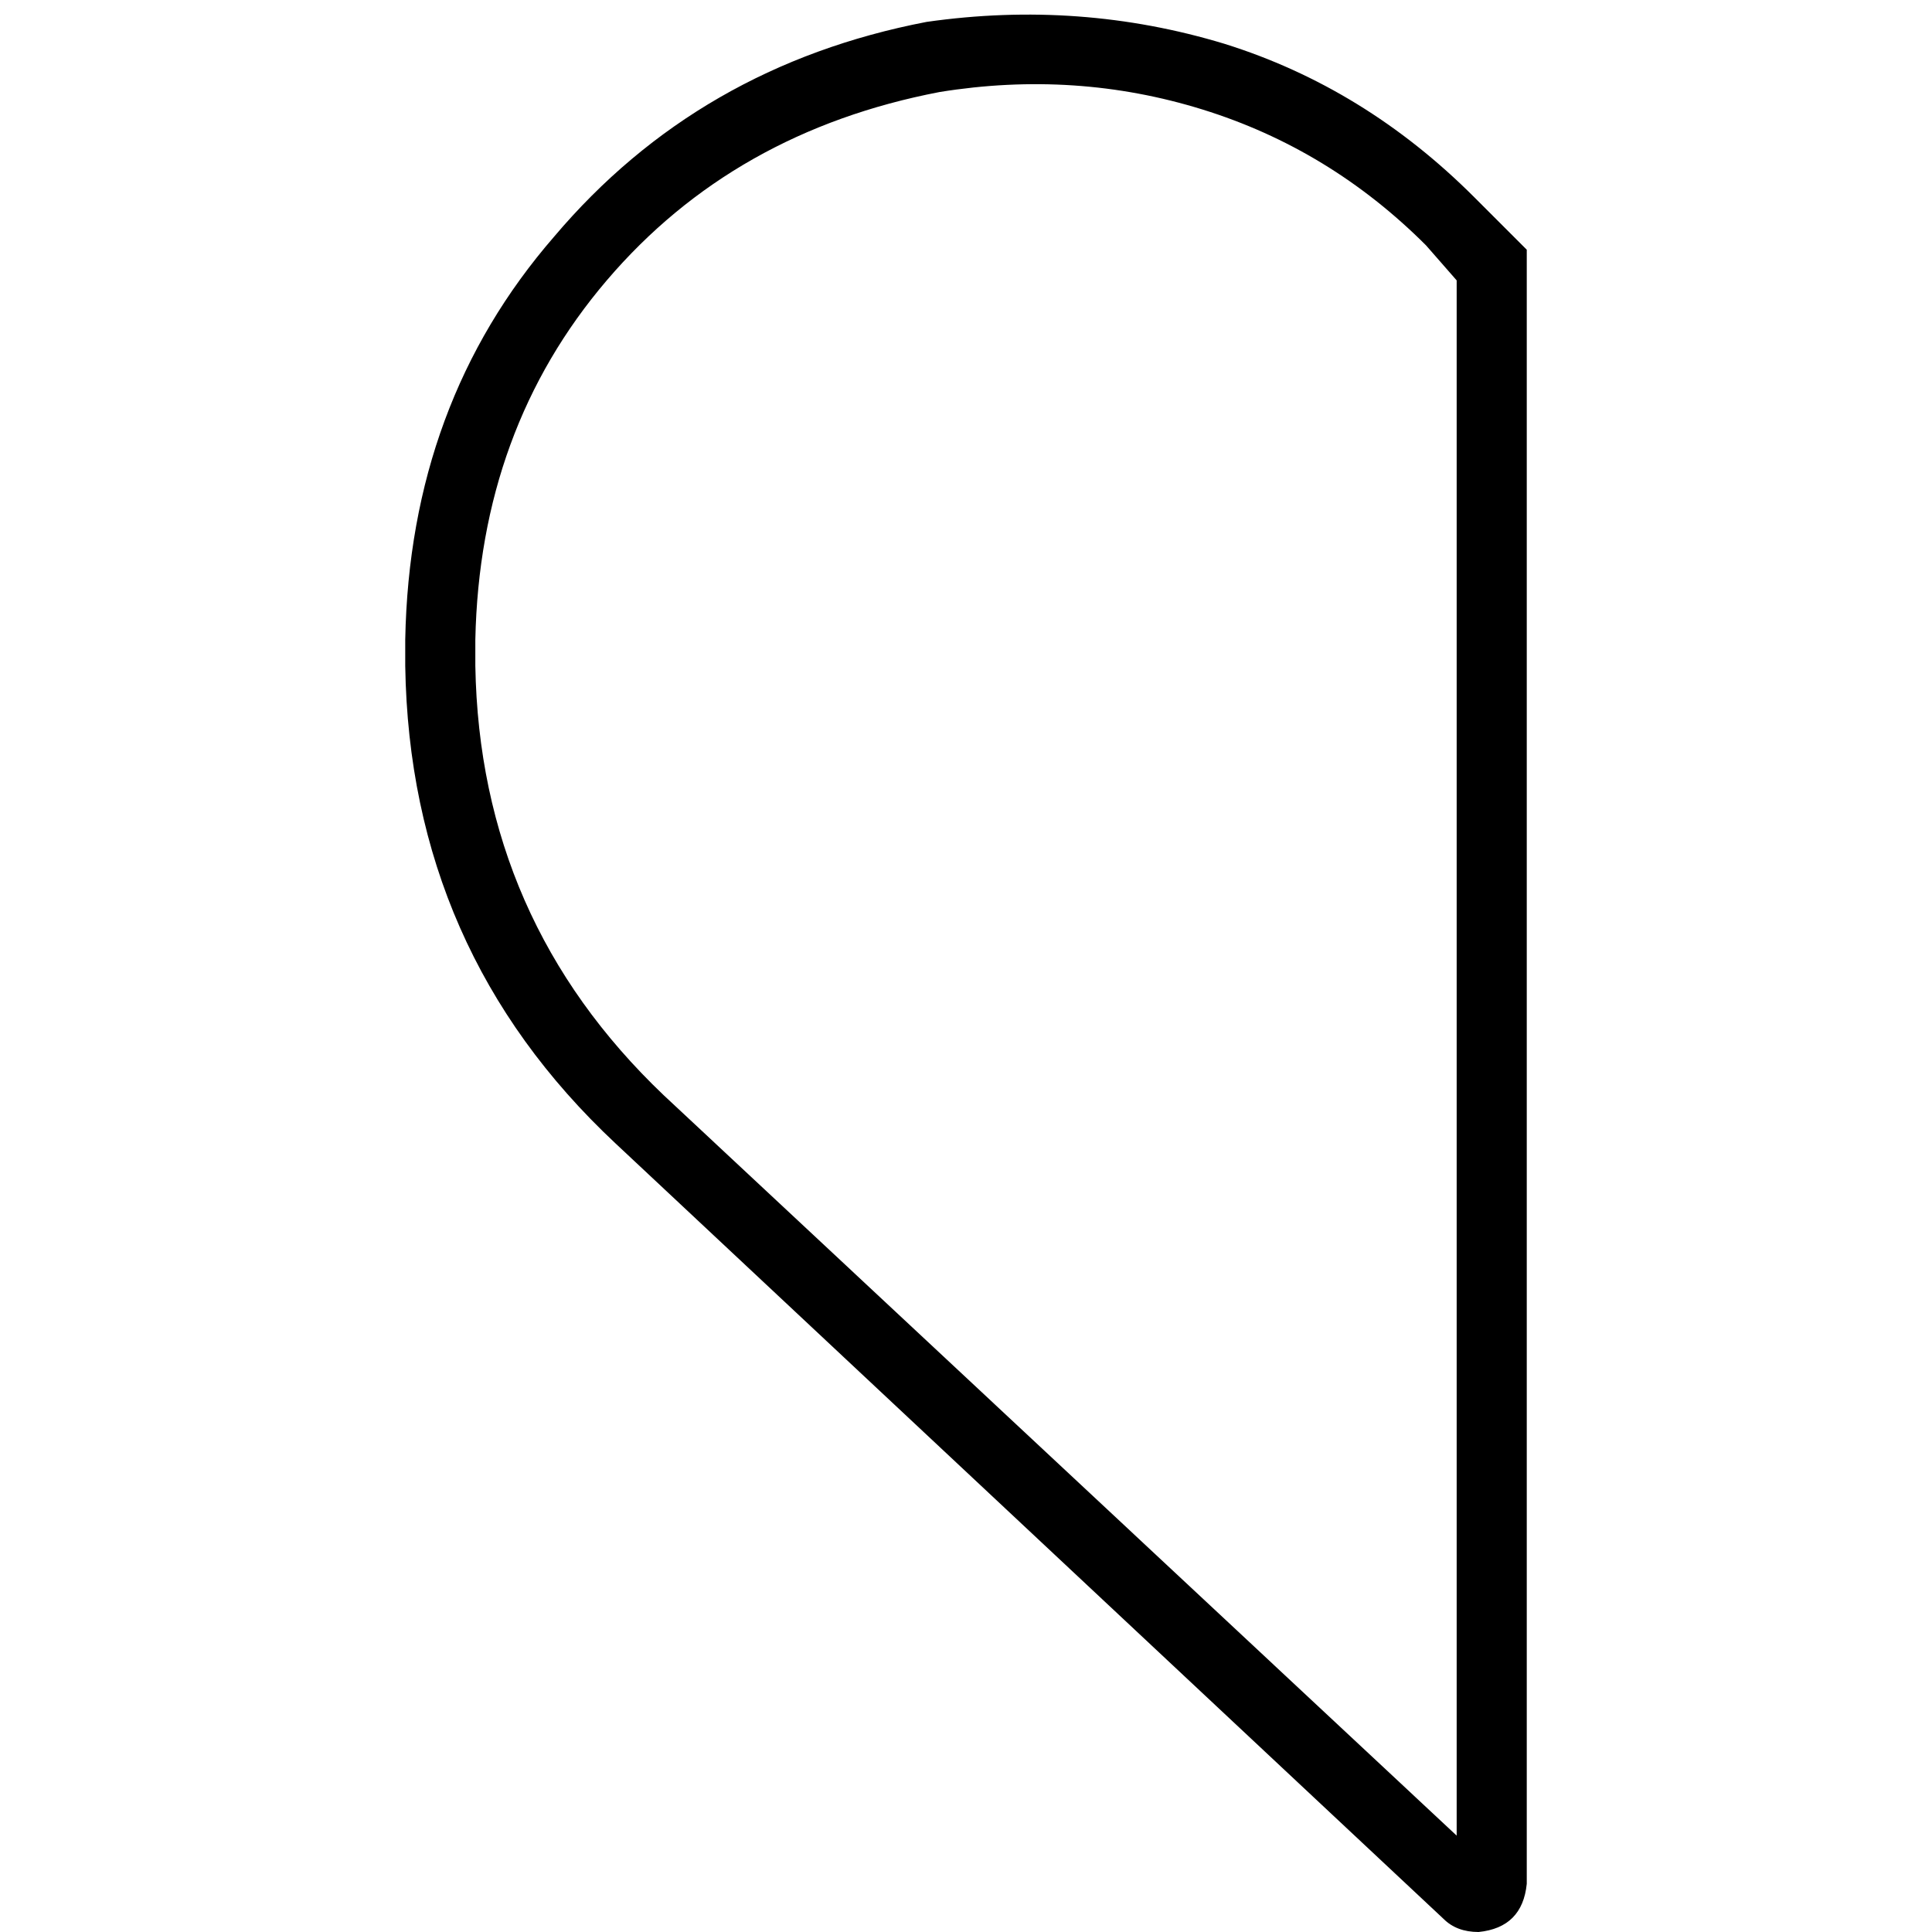 <svg xmlns="http://www.w3.org/2000/svg" viewBox="0 0 512 512">
  <path d="M 386.032 486.458 L 386.032 74.304 L 386.032 486.458 L 386.032 74.304 L 377.905 65.016 L 377.905 65.016 Q 352.363 39.474 318.694 29.025 Q 285.025 18.576 249.034 24.381 Q 194.467 34.83 160.798 74.304 Q 127.129 113.778 125.968 169.506 L 125.968 176.472 L 125.968 176.472 Q 127.129 243.81 175.891 290.249 L 386.032 486.458 L 386.032 486.458 Z M 382.549 508.517 L 163.12 303.02 L 382.549 508.517 L 163.12 303.02 Q 108.553 251.937 107.392 176.472 L 107.392 169.506 L 107.392 169.506 Q 108.553 106.812 146.866 62.694 Q 185.179 17.415 245.551 5.805 Q 286.186 0 324.499 11.61 Q 361.651 23.22 390.676 52.245 L 404.608 66.177 L 404.608 66.177 L 404.608 499.229 L 404.608 499.229 Q 403.447 510.839 391.837 512 Q 386.032 512 382.549 508.517 L 382.549 508.517 Z" />
</svg>